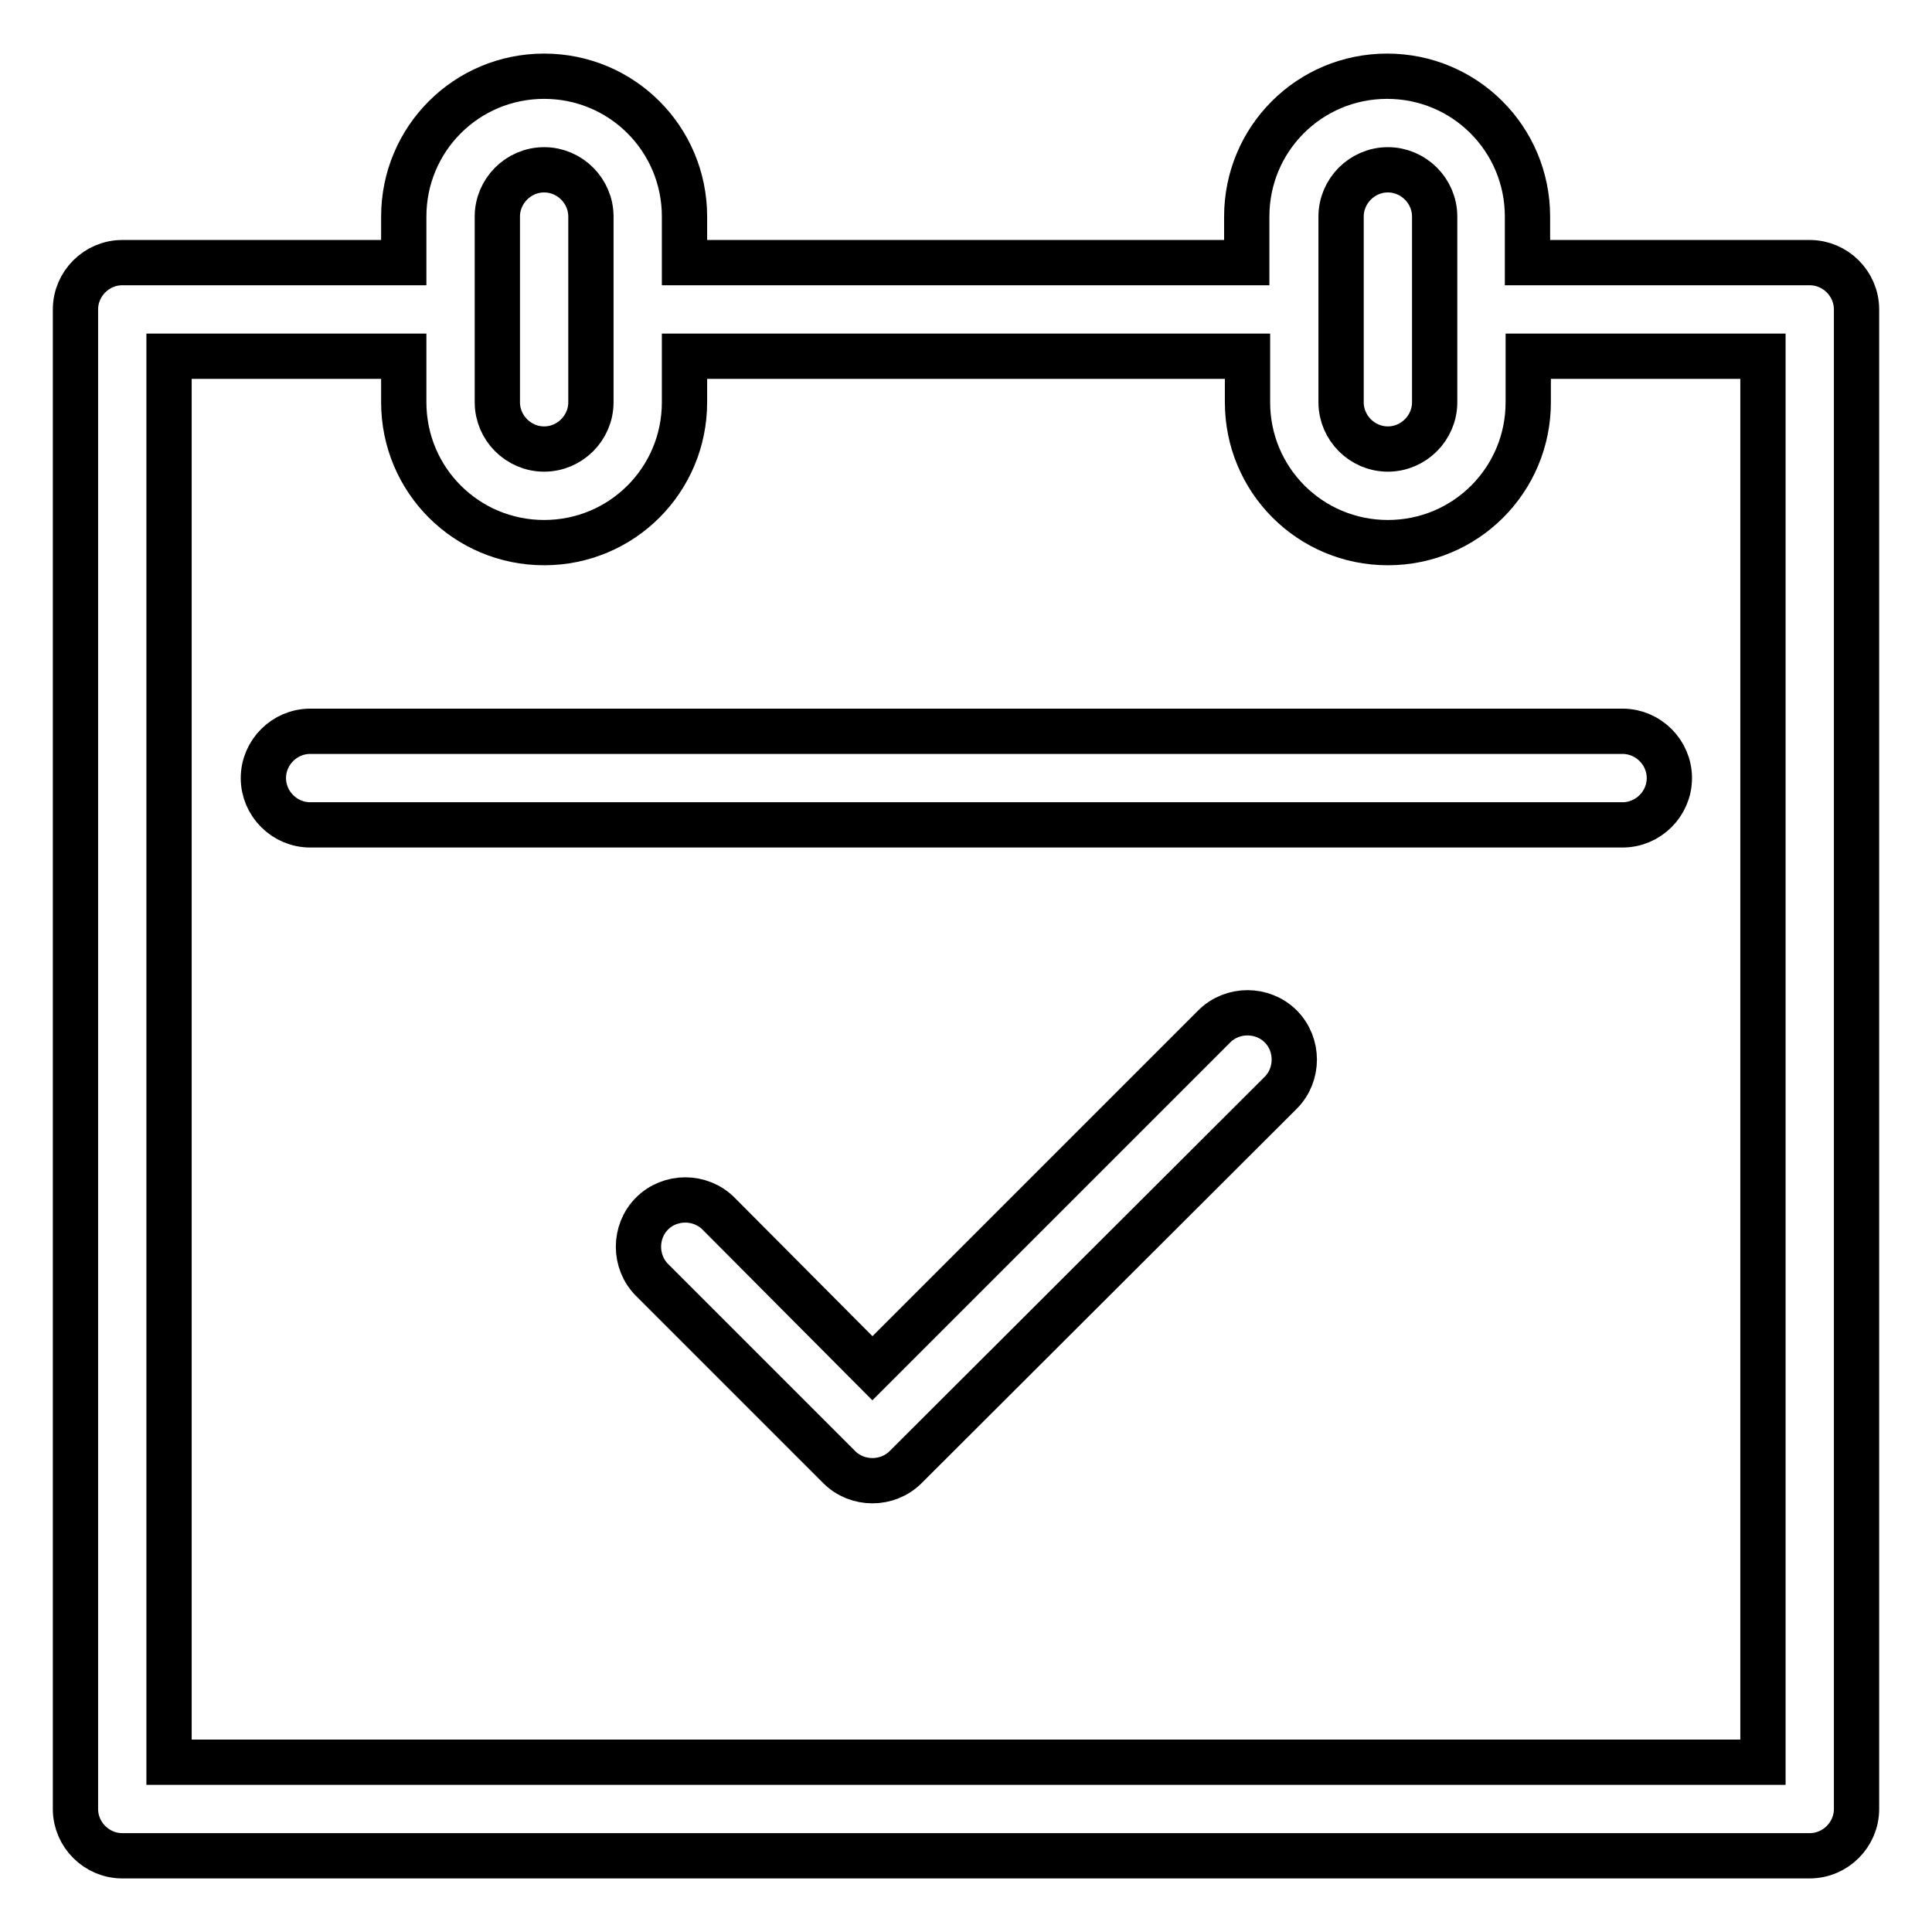 <?xml version="1.0" encoding="utf-8"?>
<!-- Svg Vector Icons : http://www.onlinewebfonts.com/icon -->
<!DOCTYPE svg PUBLIC "-//W3C//DTD SVG 1.1//EN" "http://www.w3.org/Graphics/SVG/1.1/DTD/svg11.dtd">
<svg version="1.1" xmlns="http://www.w3.org/2000/svg" xmlns:xlink="http://www.w3.org/1999/xlink" x="0px" y="0px" viewBox="0 0 256 256" enable-background="new 0 0 256 256" xml:space="preserve">
<g> <path stroke-width="6" fill-opacity="0" stroke="#000000"  d="M202.5,34.8h37.3c3.4,0,6.2,2.8,6.2,6.2l0,0v198.7c0,3.4-2.8,6.2-6.2,6.2H16.2c-3.4,0-6.2-2.8-6.2-6.2V41 c0-3.4,2.8-6.2,6.2-6.2h37.3v-6.1c0-10.3,8.3-18.6,18.6-18.6c10.3,0,18.6,8.3,18.6,18.6v6.1h74.5v-6.1c0-10.3,8.3-18.6,18.6-18.6 c10.3,0,18.6,8.3,18.6,18.6V34.8L202.5,34.8z M202.5,47.2v6.1c0,10.3-8.3,18.6-18.6,18.6c-10.3,0-18.6-8.3-18.6-18.6v-6.1H90.7v6.1 c0,10.3-8.3,18.6-18.6,18.6s-18.6-8.3-18.6-18.6v-6.1H22.4v186.3h211.2V47.2H202.5z M41.1,109.3c-3.4,0-6.2-2.8-6.2-6.2 s2.8-6.2,6.2-6.2h173.9c3.4,0,6.2,2.8,6.2,6.2c0,3.4-2.8,6.2-6.2,6.2c0,0,0,0,0,0H41.1z M160.9,136c2.4-2.4,6.4-2.4,8.8,0 c2.4,2.4,2.4,6.4,0,8.8l0,0L120,194.4c-2.4,2.4-6.4,2.4-8.8,0c0,0,0,0,0,0l-24.8-24.8c-2.4-2.4-2.4-6.4,0-8.8s6.4-2.4,8.8,0 l20.4,20.5L160.9,136L160.9,136z M78.3,53.3V28.7c0-3.4-2.8-6.2-6.2-6.2c-3.4,0-6.2,2.8-6.2,6.2v24.6c0,3.4,2.8,6.2,6.2,6.2 C75.5,59.5,78.3,56.7,78.3,53.3z M190.1,53.3V28.7c0-3.4-2.8-6.2-6.2-6.2s-6.2,2.8-6.2,6.2c0,0,0,0,0,0v24.6c0,3.4,2.8,6.2,6.2,6.2 C187.3,59.5,190.1,56.7,190.1,53.3C190.1,53.3,190.1,53.3,190.1,53.3z"/></g>
</svg>